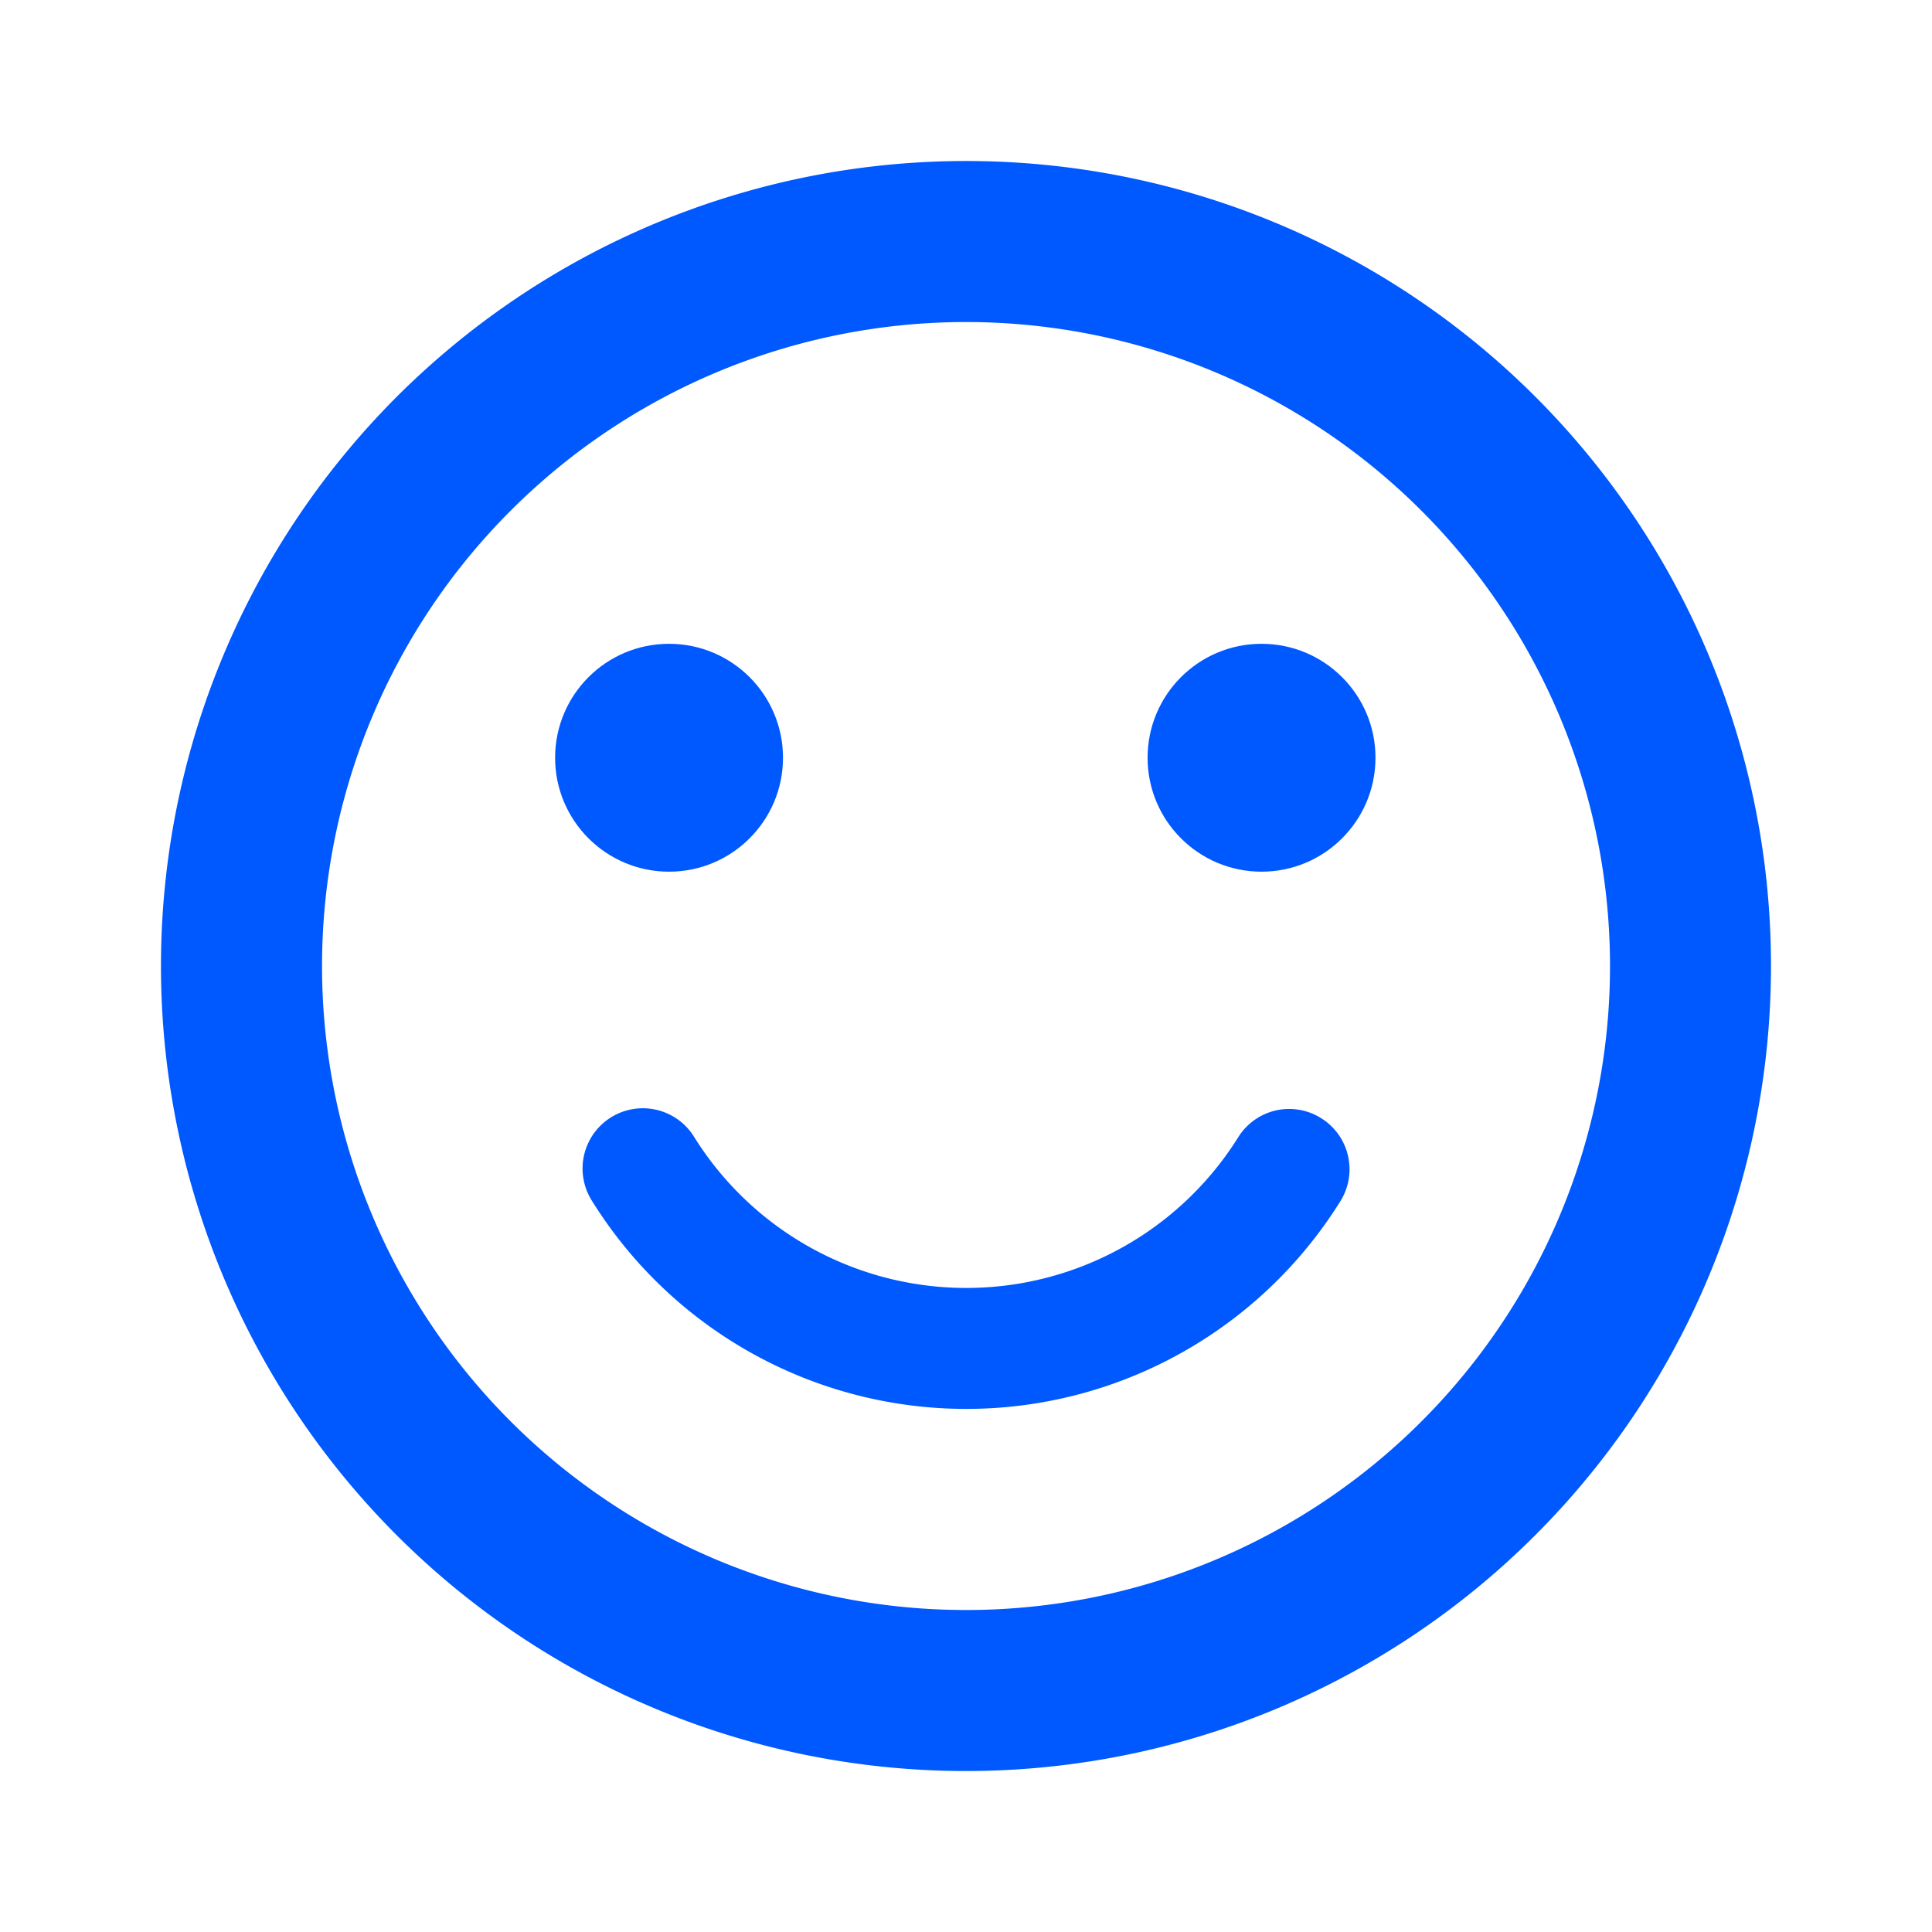 <svg xmlns="http://www.w3.org/2000/svg" width="42.391" height="42.391" viewBox="0 0 42.391 42.391"><path d="M0,0H42.391V42.391H0Z" fill="none"/><circle cx="2.5" cy="2.5" r="2.5" transform="translate(25.18 14.126)" fill="#0058ff"/><circle cx="2.5" cy="2.5" r="2.5" transform="translate(12.18 14.126)" fill="#0058ff"/><path d="M19.645,2a17.663,17.663,0,1,0,17.68,17.663A17.654,17.654,0,0,0,19.645,2Zm.018,31.793a14.13,14.13,0,1,1,14.13-14.13A14.126,14.126,0,0,1,19.663,33.793ZM27.452,23a1.316,1.316,0,0,0-1.819.424,7.037,7.037,0,0,1-11.94-.018,1.321,1.321,0,1,0-2.243,1.4,9.67,9.67,0,0,0,16.426.018A1.32,1.32,0,0,0,27.452,23Z" transform="translate(1.533 1.533)" fill="#0058ff"/></svg>